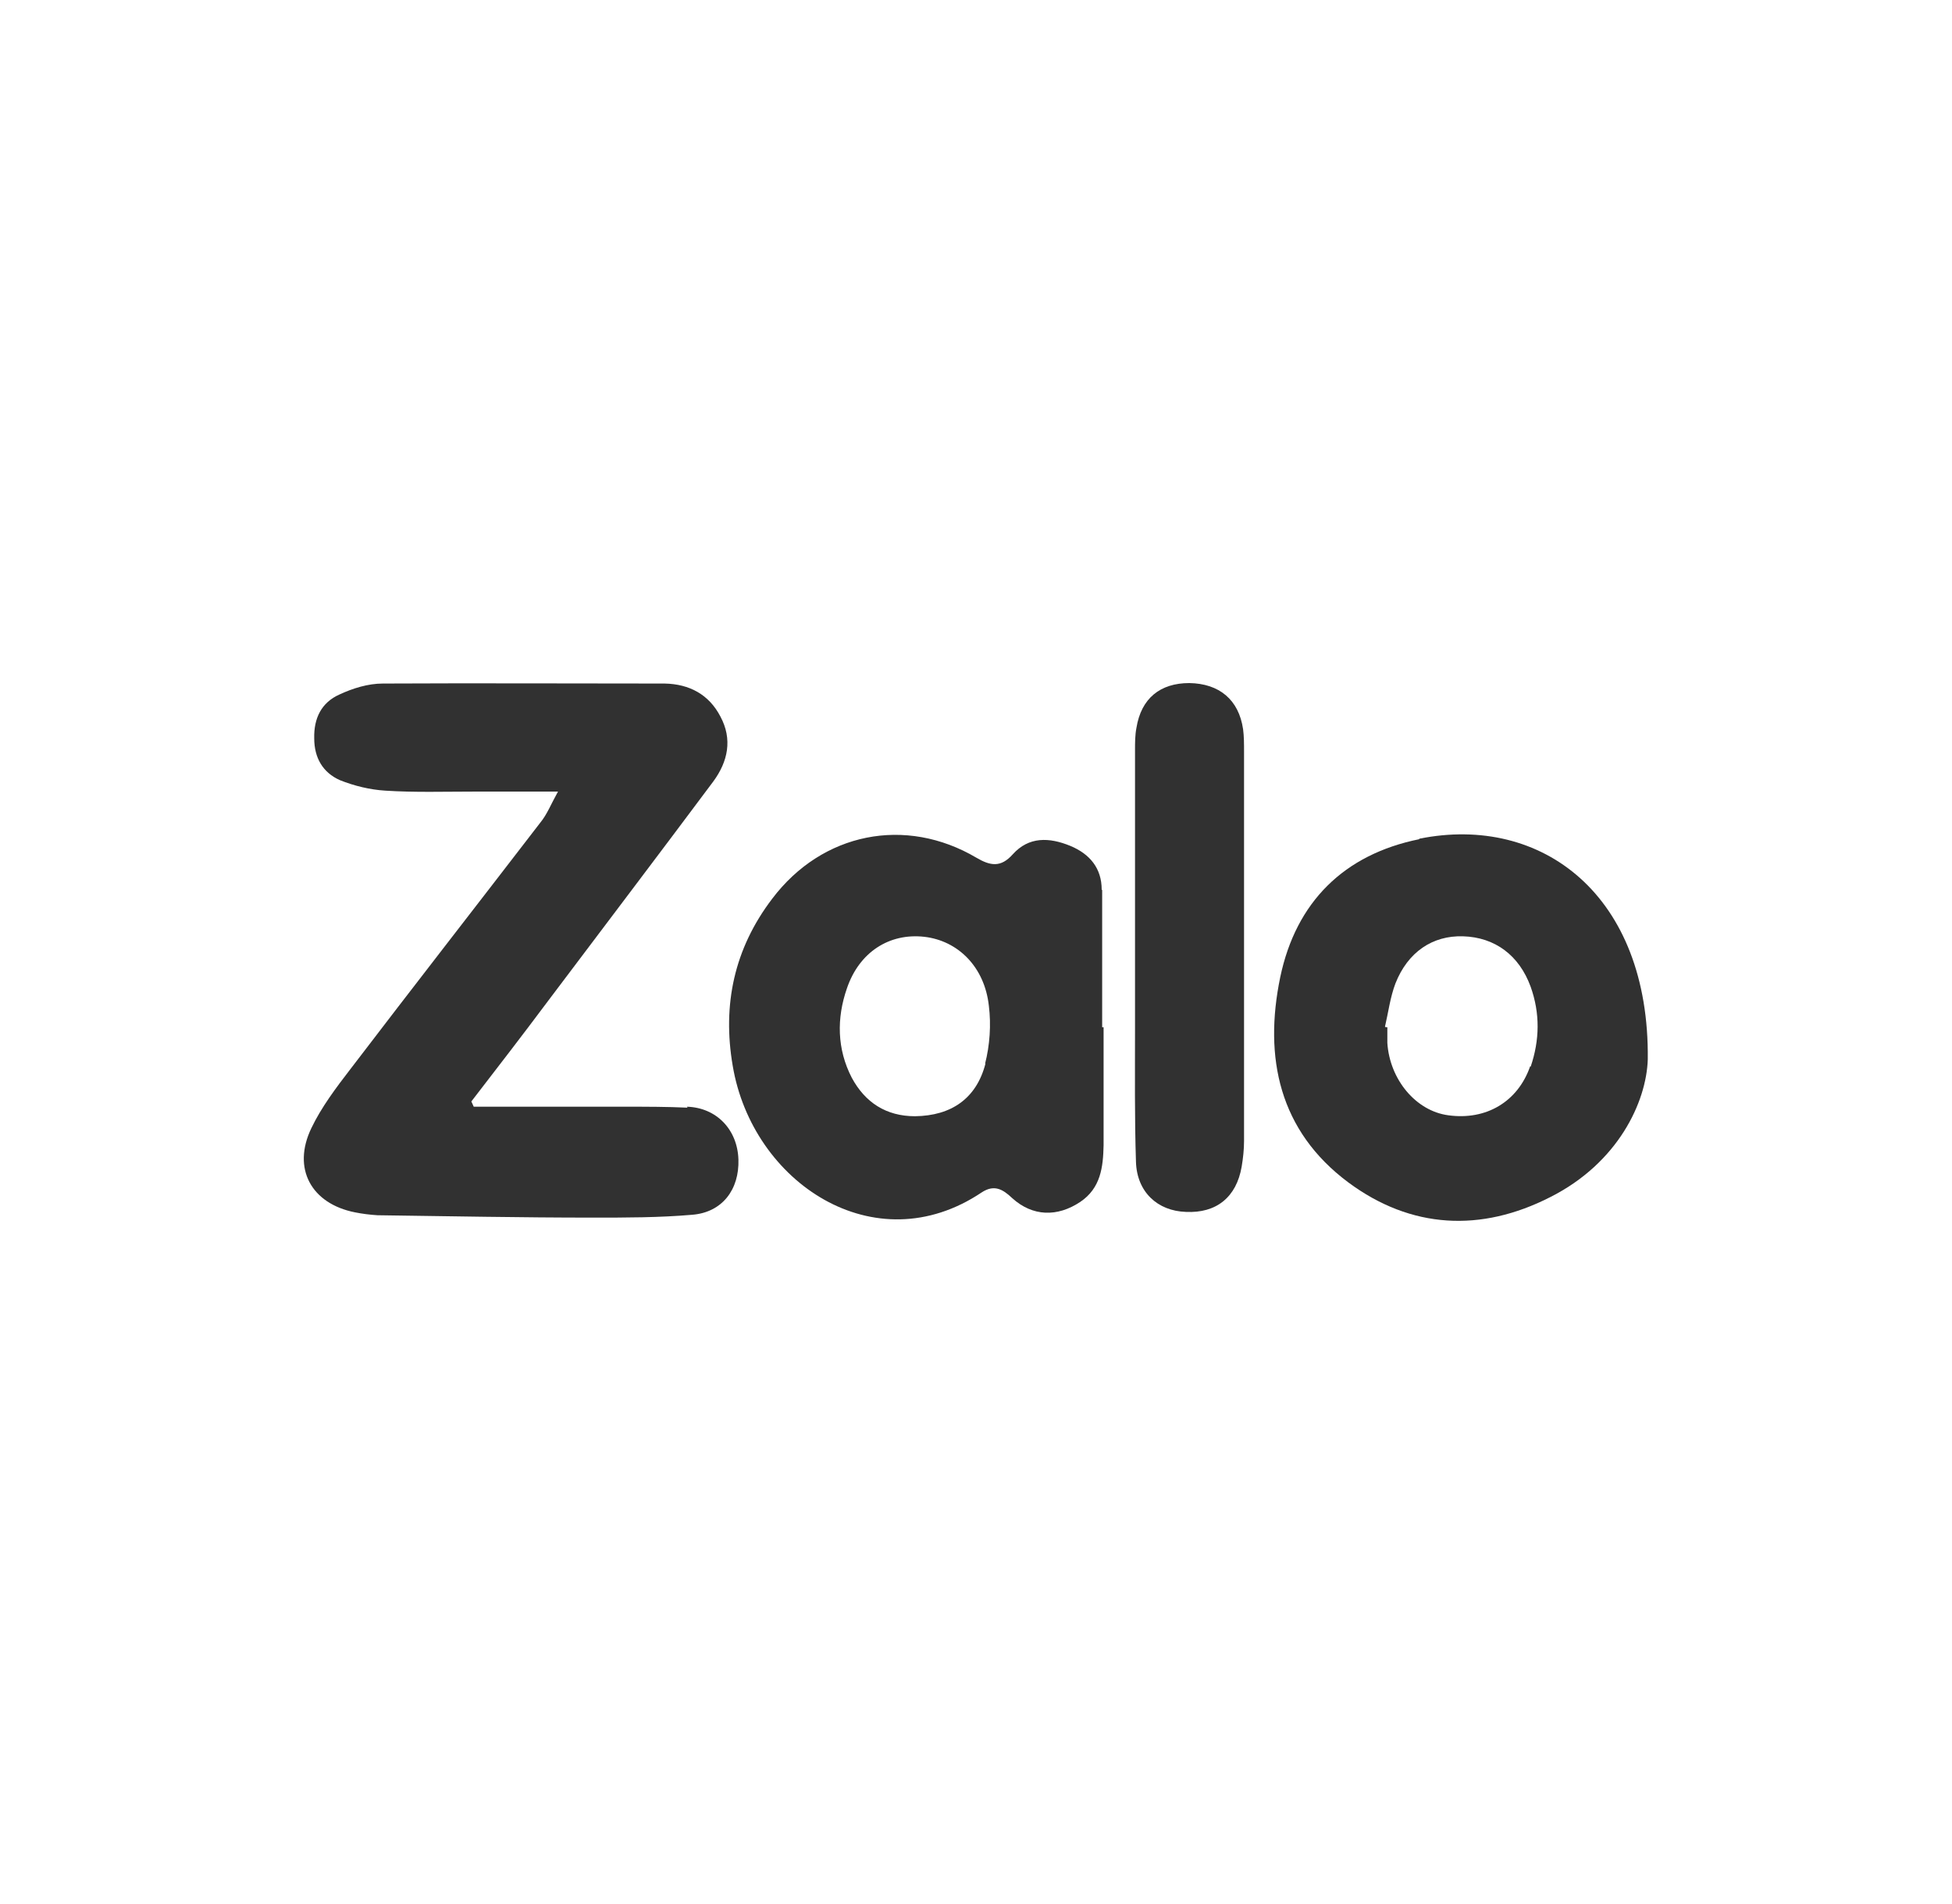 <svg width="41" height="40" viewBox="0 0 41 40" fill="none" xmlns="http://www.w3.org/2000/svg">
<g clip-path="url(#clip0_362_7519)">
<path d="M14.44 23.27C14.01 23.25 13.59 23.25 13.16 23.25C12.09 23.25 11.02 23.25 9.95 23.25C9.95 23.25 9.92 23.18 9.9 23.14C10.44 22.44 10.98 21.74 11.51 21.03C12.67 19.49 13.83 17.96 14.98 16.42C15.29 16 15.39 15.53 15.13 15.05C14.89 14.59 14.48 14.37 13.96 14.36C11.99 14.36 10.01 14.35 8.04 14.36C7.73 14.36 7.41 14.46 7.13 14.59C6.75 14.76 6.59 15.09 6.6 15.51C6.6 15.92 6.78 16.23 7.14 16.39C7.44 16.51 7.77 16.59 8.09 16.61C8.71 16.65 9.33 16.63 9.95 16.63C10.51 16.63 11.06 16.63 11.72 16.63C11.57 16.9 11.49 17.11 11.35 17.28C10.02 19.01 8.68 20.73 7.36 22.46C7.06 22.85 6.75 23.26 6.54 23.7C6.13 24.55 6.54 25.29 7.46 25.47C7.61 25.5 7.77 25.52 7.93 25.53C9.44 25.55 10.95 25.58 12.46 25.58C13.15 25.58 13.85 25.58 14.54 25.52C15.17 25.47 15.53 24.99 15.51 24.36C15.49 23.73 15.05 23.27 14.43 23.25L14.44 23.27Z" fill="#313131"/>
<path d="M29.81 17.63C28.23 17.95 27.22 18.95 26.89 20.53C26.54 22.22 26.87 23.76 28.32 24.84C29.64 25.82 31.11 25.89 32.56 25.15C33.99 24.43 34.58 23.15 34.61 22.26C34.65 18.81 32.39 17.1 29.81 17.62V17.63ZM32.14 22.4C31.88 23.15 31.21 23.54 30.42 23.43C29.74 23.34 29.19 22.68 29.14 21.91C29.14 21.8 29.14 21.69 29.14 21.58C29.12 21.58 29.1 21.58 29.09 21.57C29.16 21.27 29.2 20.95 29.31 20.66C29.57 20 30.09 19.65 30.73 19.67C31.4 19.69 31.91 20.07 32.15 20.73C32.35 21.29 32.34 21.85 32.15 22.41L32.14 22.4Z" fill="#313131"/>
<path d="M24.98 14.35C24.37 14.35 23.97 14.67 23.87 15.29C23.84 15.44 23.84 15.61 23.84 15.76C23.84 17.14 23.84 18.51 23.84 19.89C23.84 20.47 23.84 21.06 23.84 21.64C23.84 22.56 23.83 23.49 23.86 24.41C23.88 25.04 24.31 25.44 24.91 25.46C25.55 25.49 25.97 25.15 26.08 24.51C26.11 24.33 26.13 24.15 26.13 23.97C26.13 21.24 26.13 18.52 26.13 15.79C26.13 15.63 26.13 15.47 26.11 15.32C26.02 14.7 25.61 14.36 24.98 14.35Z" fill="#313131"/>
<path d="M23.14 18.69C23.14 18.24 22.89 17.94 22.48 17.77C22.04 17.59 21.61 17.57 21.27 17.95C21.02 18.23 20.8 18.19 20.51 18.02C19.02 17.14 17.27 17.49 16.22 18.88C15.42 19.93 15.17 21.11 15.39 22.39C15.8 24.84 18.37 26.56 20.62 25.05C20.88 24.88 21.06 24.98 21.26 25.17C21.69 25.56 22.21 25.57 22.69 25.25C23.12 24.96 23.17 24.52 23.18 24.06C23.18 23.23 23.18 22.4 23.18 21.58H23.15C23.15 20.62 23.15 19.66 23.15 18.7L23.14 18.69ZM20.7 22.34C20.51 23.08 19.98 23.44 19.22 23.45C18.61 23.45 18.17 23.16 17.89 22.64C17.58 22.04 17.57 21.39 17.79 20.76C18.05 20 18.68 19.6 19.41 19.68C20.12 19.76 20.68 20.31 20.77 21.13C20.82 21.53 20.79 21.96 20.69 22.35L20.7 22.34Z" fill="#313131"/>
</g>
<defs>
<clipPath id="clip0_362_7519">
<rect width="40" height="40" fill="white" transform="translate(0.5)"/>
</clipPath>
</defs>
</svg>
